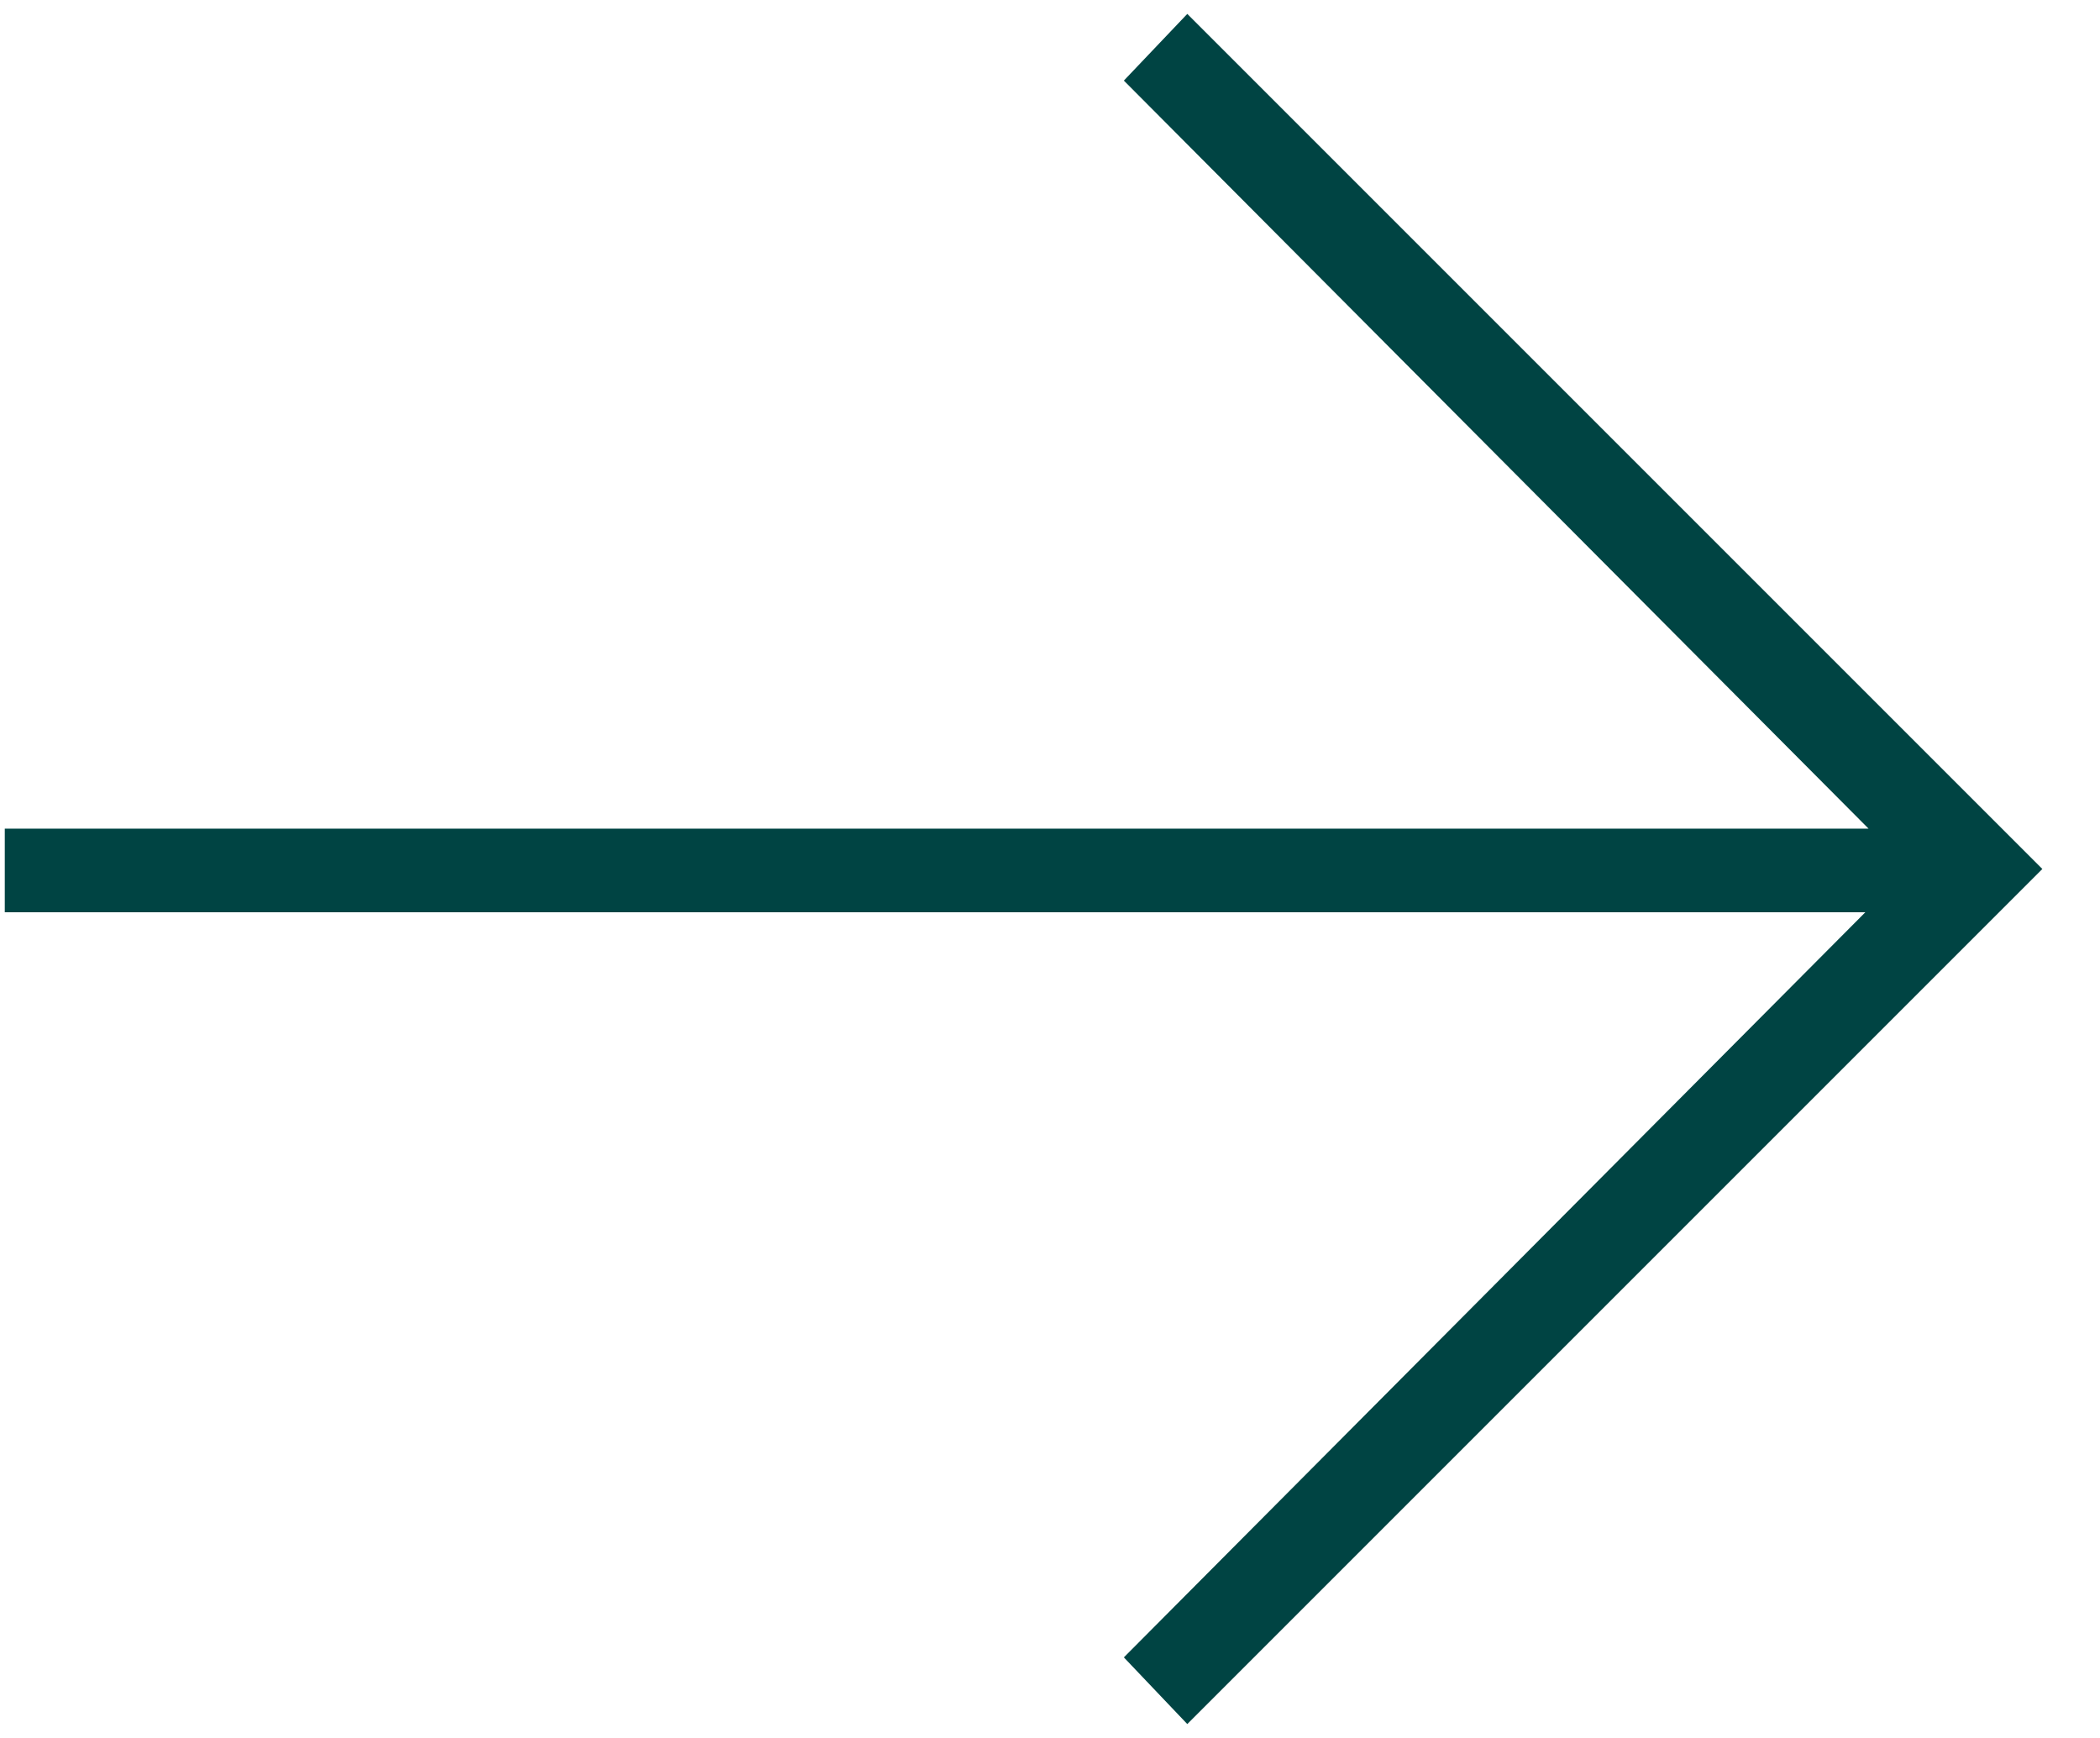 <svg clip-rule="evenodd" fill-rule="evenodd" stroke-linejoin="round" stroke-miterlimit="2" viewBox="0 0 29 24" xmlns="http://www.w3.org/2000/svg"><path d="m21.52 30.887 10.239-10.289h-25.693v-1.155h25.738l-10.284-10.33.876-.921 11.808 11.808-11.808 11.808z" fill="#004443" fill-rule="nonzero" transform="translate(-6 -8)"/></svg>